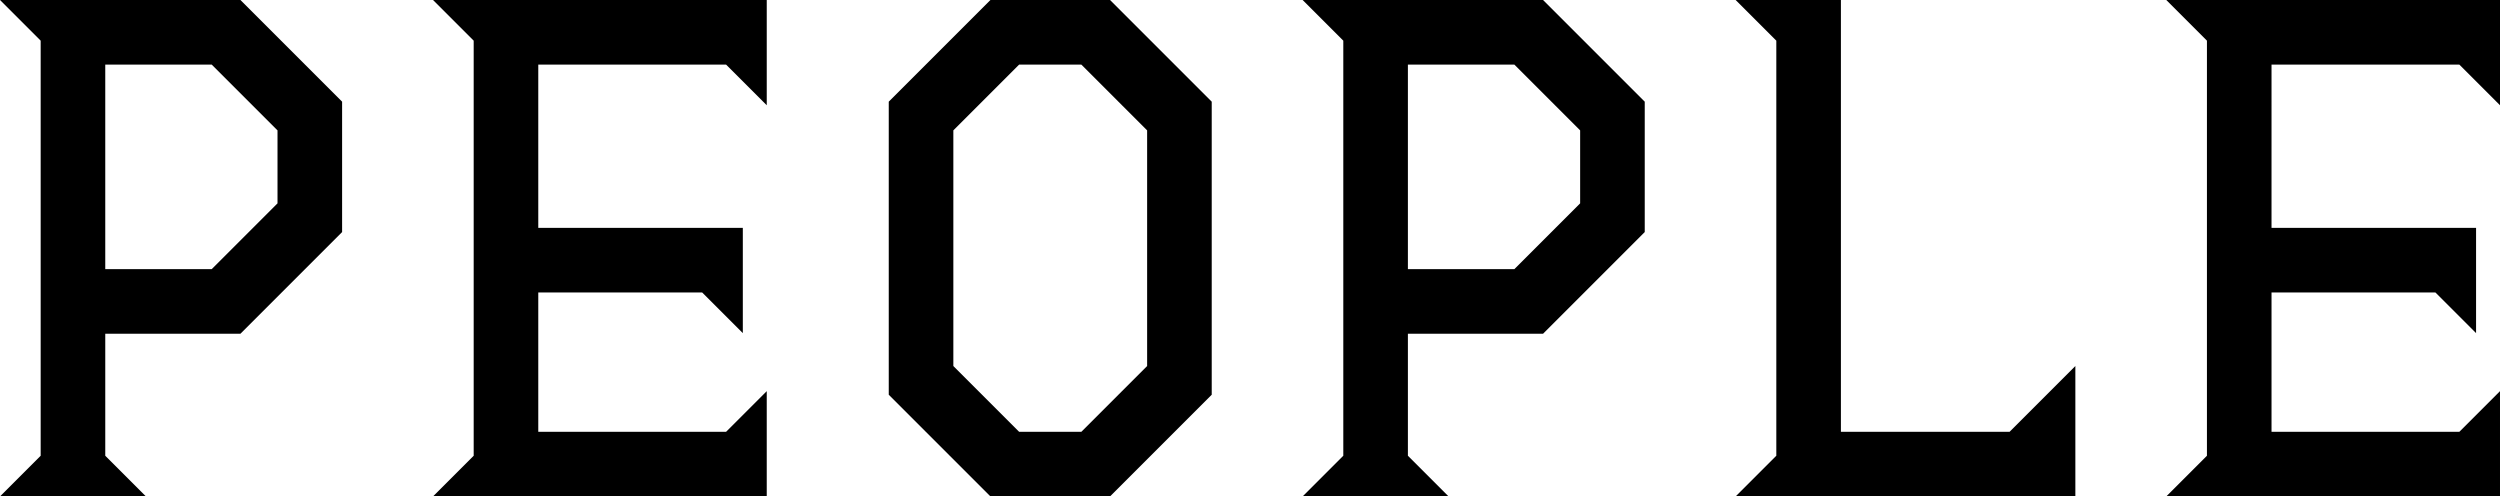 <svg xmlns="http://www.w3.org/2000/svg" width="167.2" height="33.2"><path data-name="パス 5893" d="M0 33.2h9.76l-2.72-2.72v-8.16h9.04l6.8-6.8V6.8L16.08 0H0l2.72 2.72v27.76zM7.04 18V4.32h7.12l4.4 4.4v4.88l-4.4 4.4zm21.92 15.2h22.32v-7.04l-2.72 2.72H36v-9.32h10.96l2.72 2.72v-7.04H36V4.32h12.56l2.72 2.72V0H28.96l2.72 2.72v27.76zm37.28 0h8l6.8-6.8V6.8L74.24 0h-8l-6.8 6.8v19.6zm-2.48-8.72V8.72l4.4-4.4h4.16l4.4 4.4v15.76l-4.4 4.4h-4.16zm23.36 8.72h9.76l-2.72-2.72v-8.16h9.04l6.8-6.8V6.8L103.2 0H87.12l2.72 2.72v27.76zM94.16 18V4.32h7.12l4.4 4.4v4.88l-4.4 4.4zm21.92 15.2h22.72v-8.72l-4.4 4.4h-11.28V0h-7.04l2.72 2.72v27.76zm28.8 0h22.32v-7.04l-2.72 2.72h-12.56v-9.32h10.96l2.72 2.72v-7.04h-13.68V4.32h12.56l2.72 2.72V0h-22.32l2.72 2.72v27.76z"/></svg>